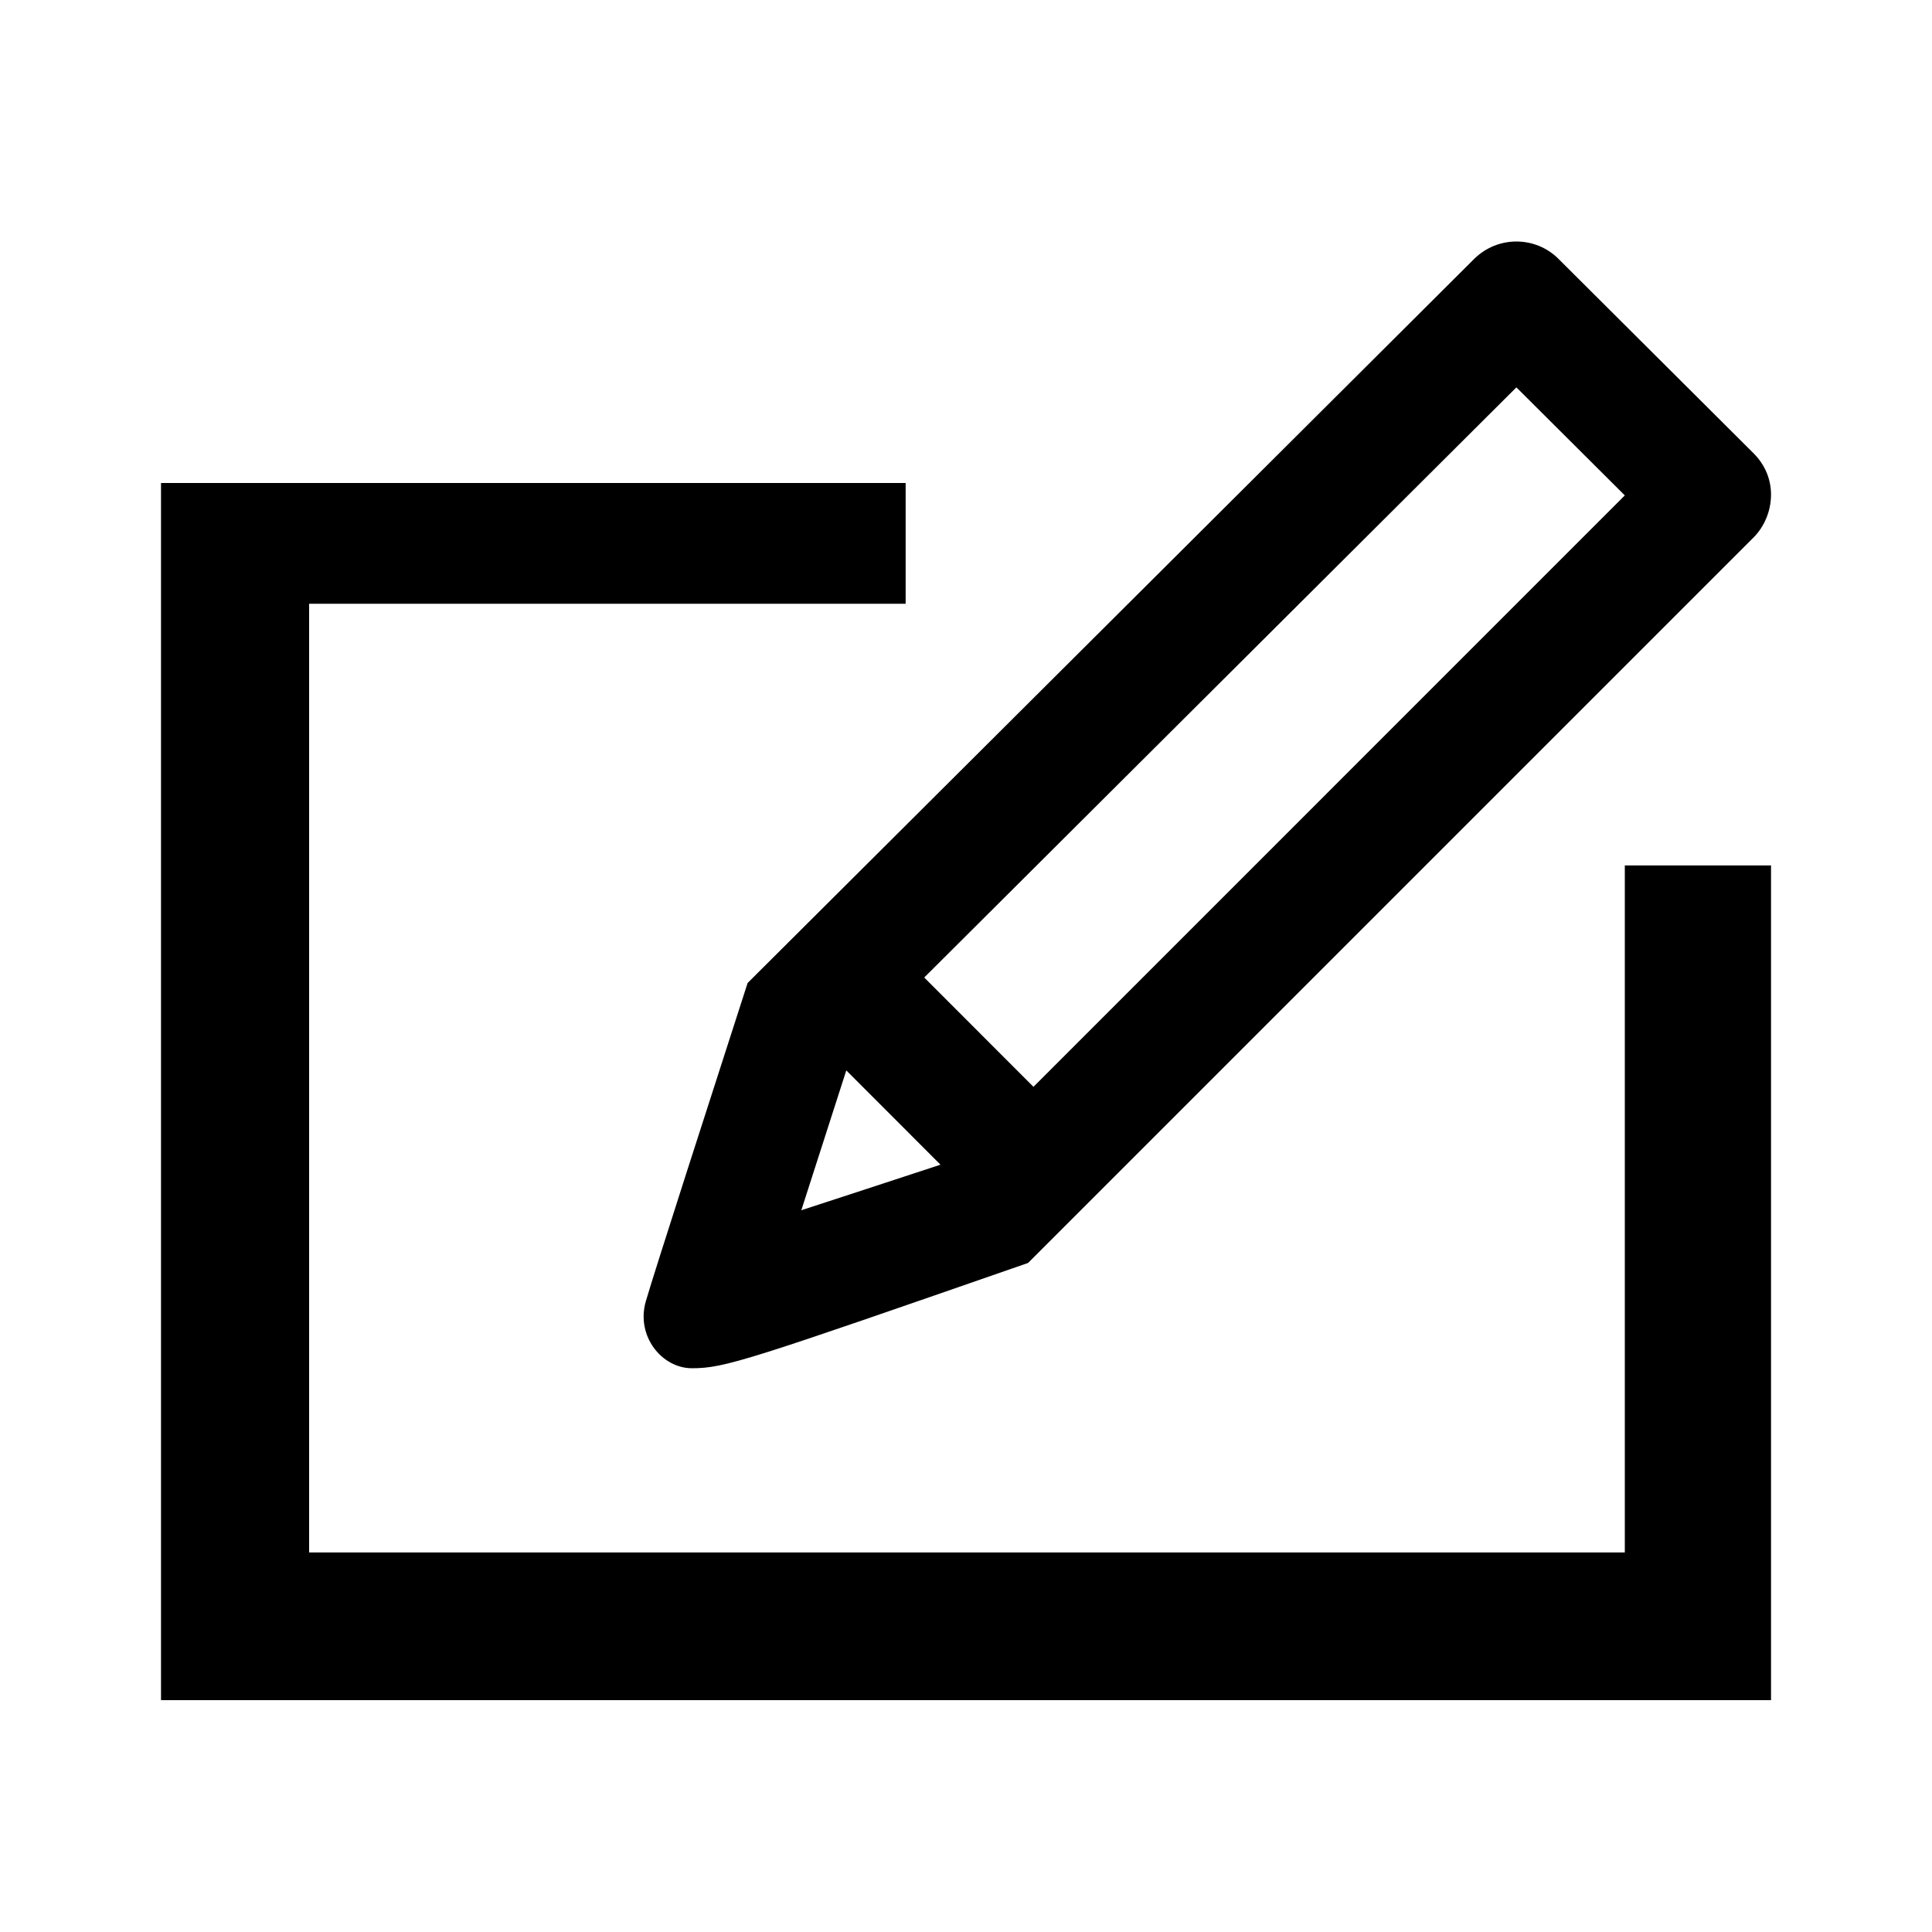 <svg width="50" height="50" viewBox="0 0 50 50" fill="none" xmlns="http://www.w3.org/2000/svg">
<path d="M23.438 12.5C23.438 12.5 23.438 13.171 23.438 14C23.438 14.863 23.438 15.625 23.438 15.625C20.302 15.625 8 15.625 8 15.625V40.178H42.05V22.398C42.05 22.398 43.429 22.398 44.291 22.398C45.154 22.398 45.834 22.398 45.834 22.398V41.667V44H4.167V41.667V14.583V12.5H23.438ZM26.607 32.685L45.382 13.91C45.659 13.633 45.834 13.225 45.834 12.802C45.834 12.429 45.698 12.046 45.38 11.729L40.332 6.698C40.034 6.4 39.638 6.25 39.244 6.25C38.85 6.25 38.457 6.4 38.154 6.698L19.348 25.44C18.427 28.296 16.936 32.91 16.715 33.673C16.452 34.575 17.127 35.41 17.907 35.41C18.761 35.41 19.357 35.204 26.607 32.685ZM21.902 27.702L24.34 30.142C22.873 30.625 21.686 31.012 20.738 31.321L21.902 27.702ZM23.919 25.298L39.244 10.025L42.05 12.821L26.746 28.127L23.919 25.298Z" fill="black"/>
</svg>
